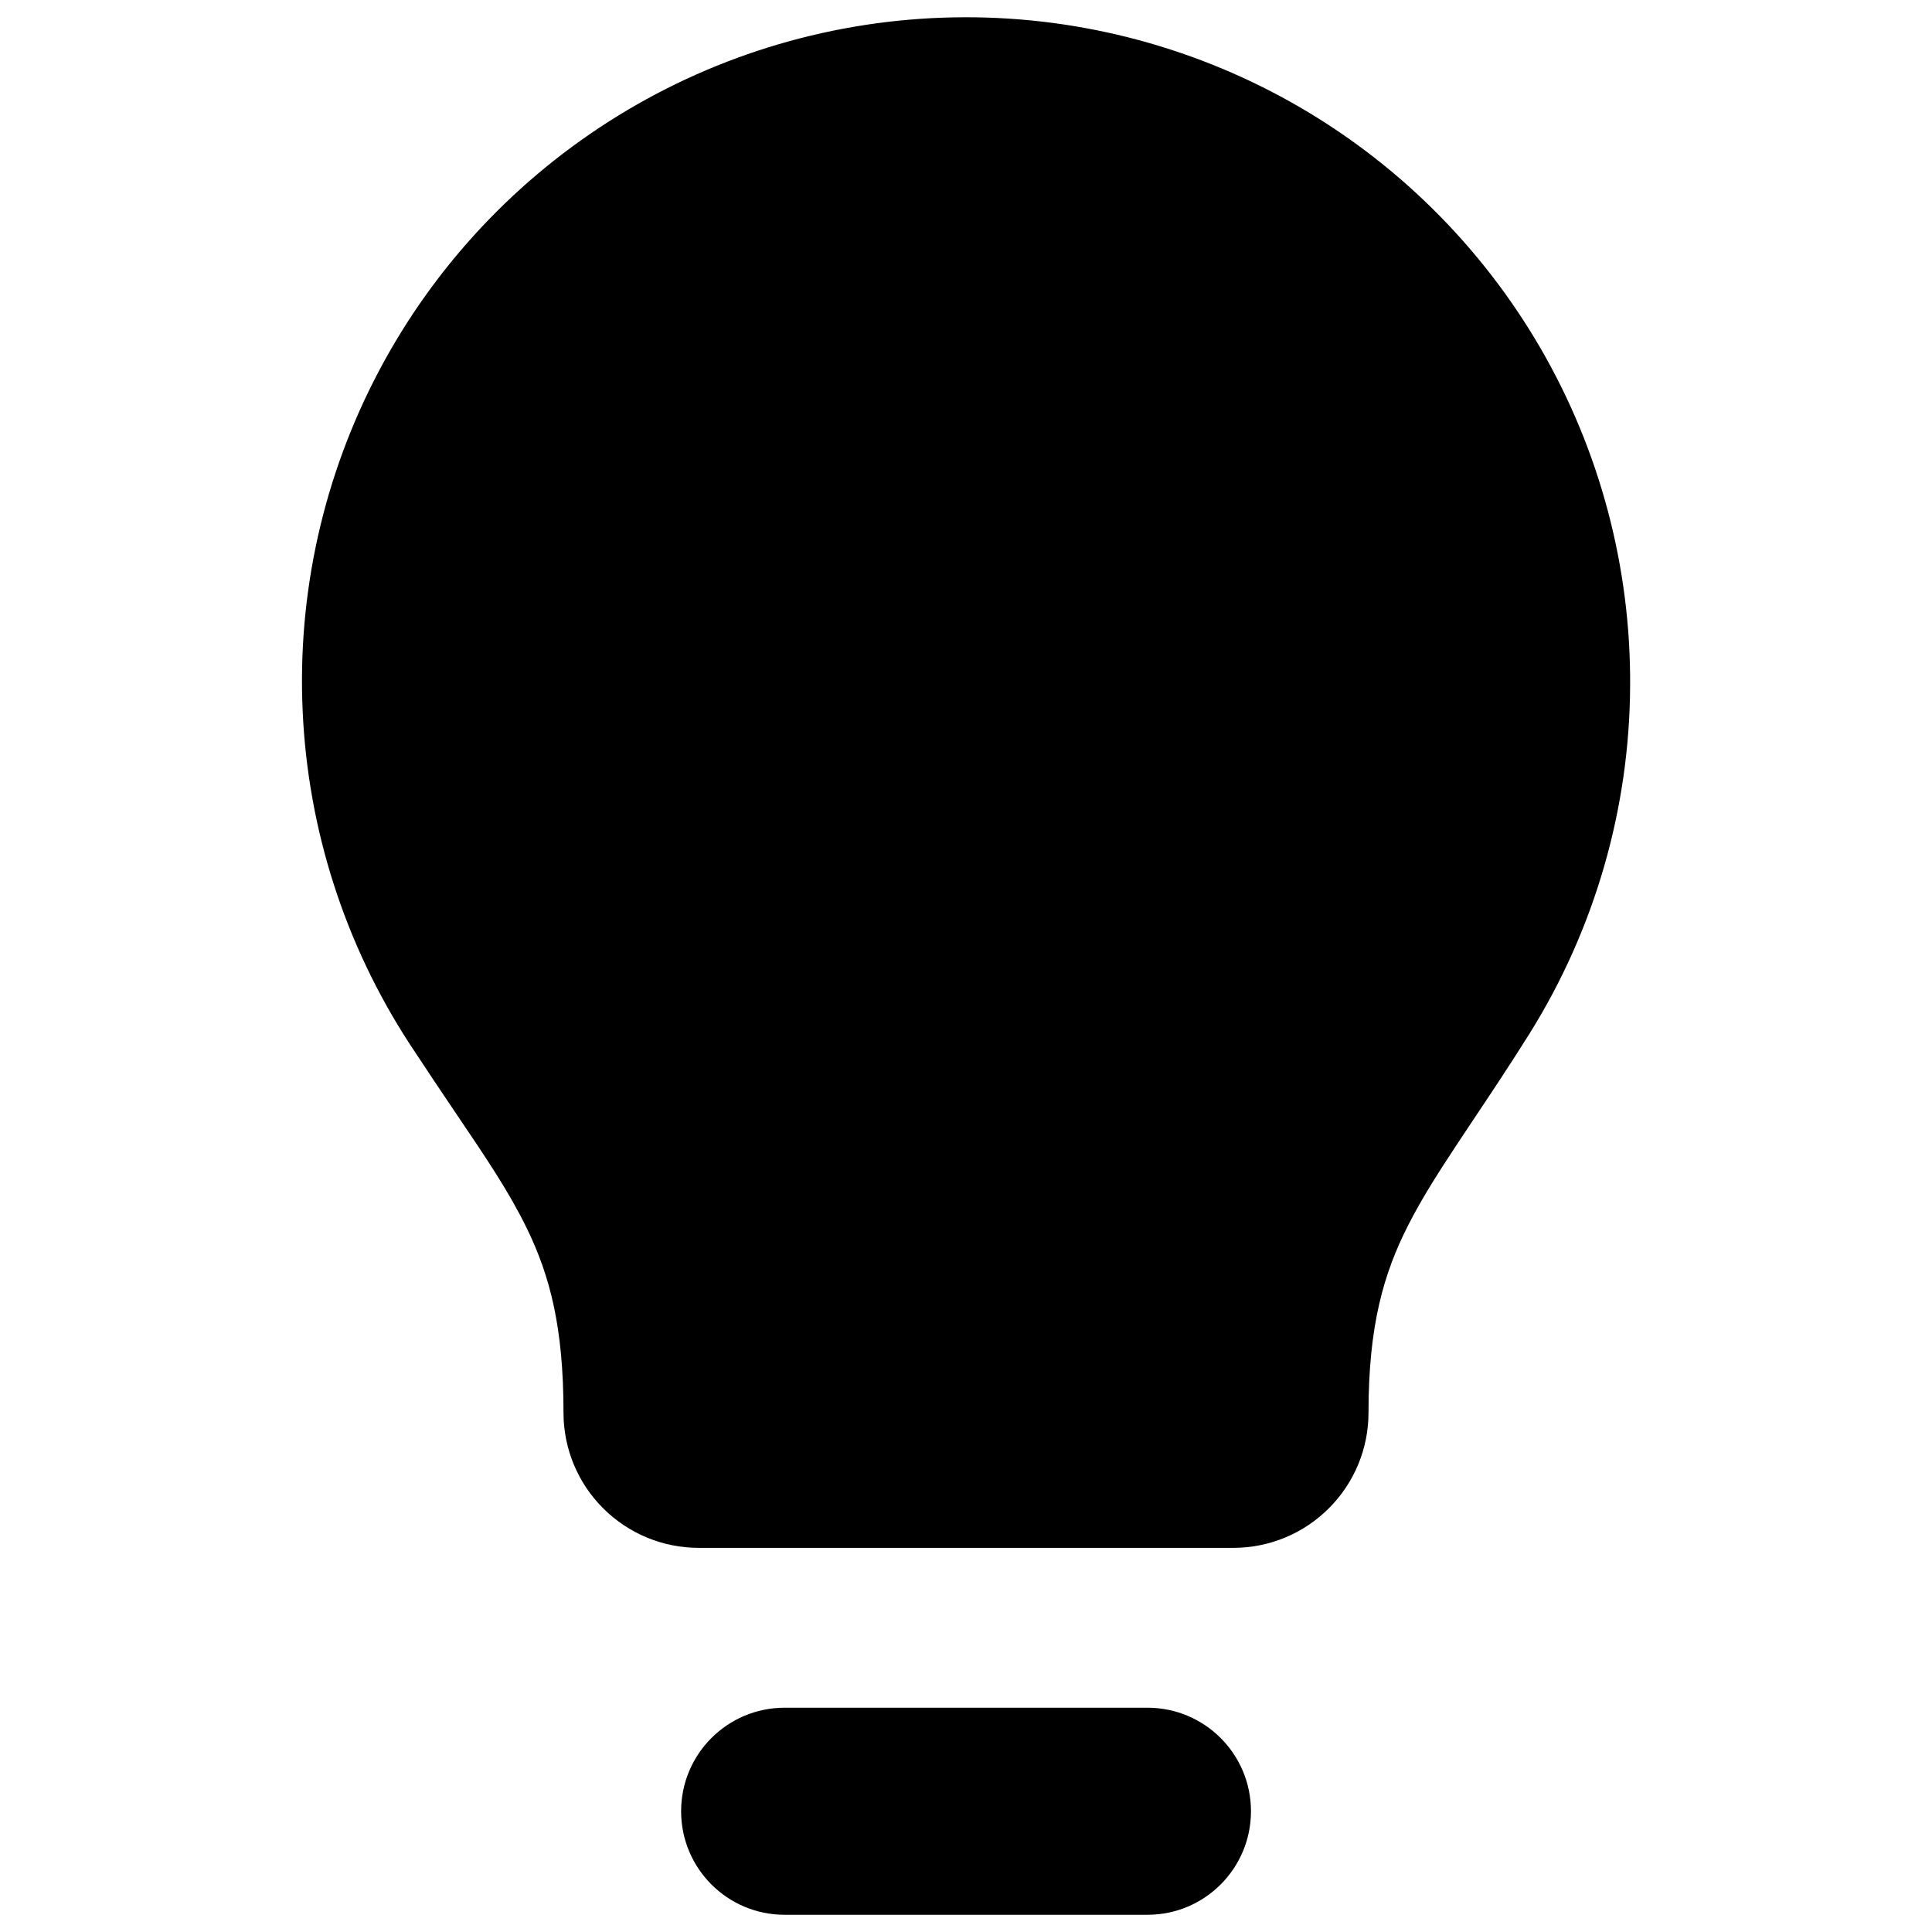 <svg width="24" height="24" viewBox="0 0 24 24" fill="none" xmlns="http://www.w3.org/2000/svg">
<path fill-rule="evenodd" clip-rule="evenodd" d="M11.841 0.216C13.313 0.187 14.766 0.554 16.049 1.276C17.332 1.999 18.398 3.052 19.137 4.326C19.875 5.599 20.259 7.047 20.25 8.519C20.243 10.047 19.81 11.543 19.001 12.839C18.751 13.238 18.514 13.593 18.304 13.907C18.239 14.005 18.176 14.099 18.116 14.19C17.859 14.578 17.656 14.899 17.493 15.22C17.186 15.824 17 16.47 17 17.55C17 17.995 16.823 18.422 16.508 18.736C16.194 19.051 15.767 19.228 15.321 19.228H8.679C8.234 19.228 7.807 19.051 7.492 18.736C7.177 18.422 7 17.995 7 17.55C7 16.485 6.831 15.848 6.545 15.26C6.324 14.806 6.044 14.392 5.665 13.832C5.495 13.58 5.305 13.298 5.09 12.97C4.286 11.736 3.827 10.31 3.76 8.839C3.692 7.368 4.02 5.906 4.709 4.605C5.398 3.303 6.423 2.21 7.677 1.438C8.931 0.666 10.369 0.244 11.841 0.216ZM9.746 21.214C9.036 21.214 8.461 21.79 8.461 22.5C8.461 23.21 9.036 23.786 9.746 23.786H14.255C14.965 23.786 15.54 23.21 15.54 22.5C15.54 21.79 14.965 21.214 14.255 21.214H9.746Z" fill="black"/>
</svg>
